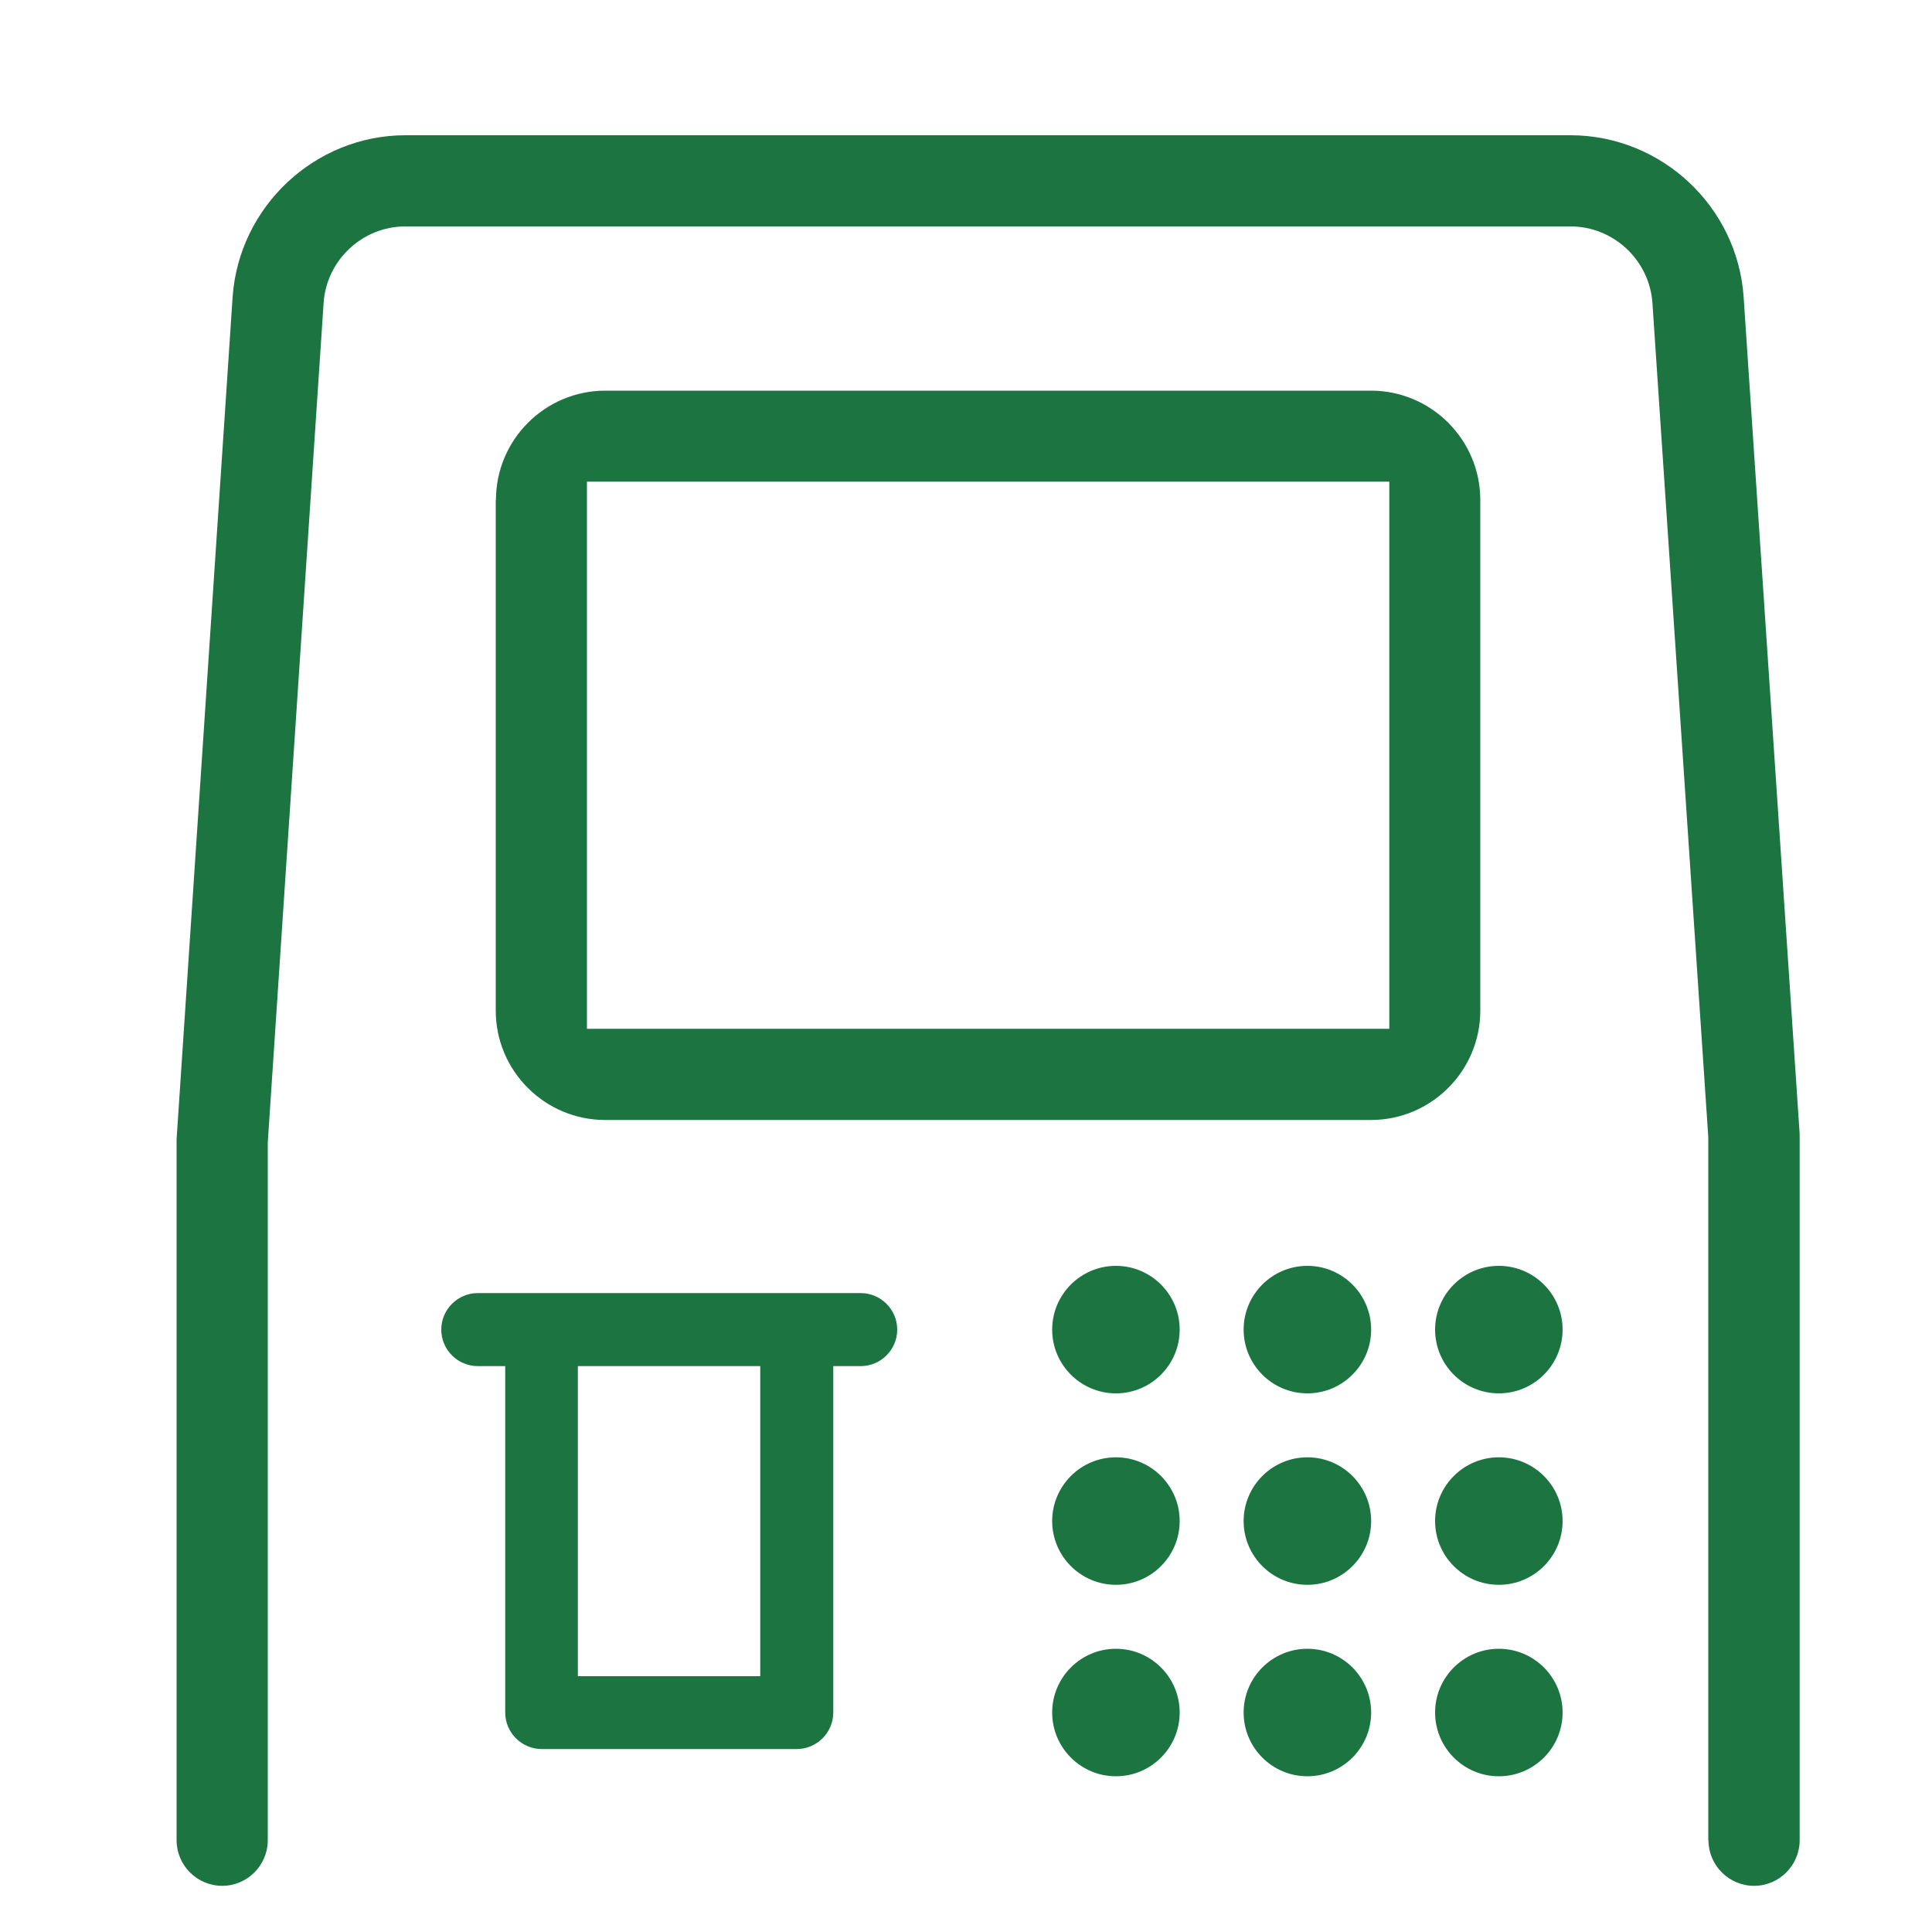 <?xml version="1.0" encoding="UTF-8"?>
<svg id="Layer_2" data-name="Layer 2" xmlns="http://www.w3.org/2000/svg" viewBox="0 0 100 100">
  <defs>
    <style>
      .cls-1 {
        fill: #1c7540;
      }

      .cls-2 {
        fill: none;
      }
    </style>
  </defs>
  <g id="Layer_1-2" data-name="Layer 1">
    <g>
      <g id="atm-machine">
        <path class="cls-1" d="M88.43,95.25c0,1.3,1.06,2.36,2.36,2.36s2.36-1.06,2.36-2.36v-36.56s-2.9-43.32-2.9-43.32c-.32-4.68-4.25-8.36-8.95-8.37H20.99c-4.69,0-8.62,3.69-8.95,8.37l-2.9,43.6v36.28c0,1.3,1.06,2.36,2.36,2.36s2.36-1.06,2.36-2.36v-36.12s2.89-43.45,2.89-43.45c.15-2.22,2.01-3.96,4.23-3.96h60.31c2.23,0,4.09,1.75,4.24,3.97l2.89,43.16v36.4Z"/>
        <path class="cls-1" d="M25.66,25.88v26.43c0,3.12,2.54,5.66,5.66,5.66h39.64c3.12,0,5.66-2.54,5.66-5.66v-26.43c0-3.12-2.54-5.66-5.66-5.66H31.33c-3.12,0-5.66,2.54-5.66,5.66ZM30.38,24.93h41.53v28.32H30.38v-28.32Z"/>
        <path class="cls-1" d="M41.24,90.53c1.04,0,1.89-.85,1.89-1.89v-17.93h1.42c1.04,0,1.89-.85,1.89-1.89s-.85-1.89-1.89-1.89h-19.82c-1.04,0-1.89.85-1.89,1.89s.85,1.89,1.89,1.89h1.42v17.93c0,1.04.85,1.89,1.89,1.89h13.21ZM29.91,70.71h9.44v16.05h-9.44v-16.05Z"/>
        <g id="Path_19194" data-name="Path 19194">
          <path class="cls-1" d="M61.06,68.82c0,1.82-1.48,3.3-3.3,3.3s-3.3-1.48-3.3-3.3,1.48-3.3,3.3-3.3,3.3,1.48,3.3,3.3h0Z"/>
        </g>
        <g id="Path_19195" data-name="Path 19195">
          <path class="cls-1" d="M70.97,68.82c0,1.82-1.48,3.3-3.3,3.3s-3.3-1.48-3.3-3.3,1.48-3.3,3.3-3.3,3.3,1.48,3.3,3.3h0Z"/>
        </g>
        <g id="Path_19196" data-name="Path 19196">
          <path class="cls-1" d="M80.88,68.82c0,1.82-1.48,3.3-3.3,3.3s-3.3-1.48-3.3-3.3,1.48-3.3,3.3-3.3,3.3,1.48,3.3,3.3h0Z"/>
        </g>
        <g id="Path_19197" data-name="Path 19197">
          <path class="cls-1" d="M61.06,78.73c0,1.82-1.48,3.3-3.3,3.3s-3.3-1.48-3.3-3.3,1.48-3.3,3.3-3.3,3.3,1.48,3.3,3.3Z"/>
        </g>
        <g id="Path_19198" data-name="Path 19198">
          <path class="cls-1" d="M70.97,78.73c0,1.82-1.48,3.3-3.3,3.3s-3.3-1.48-3.3-3.3,1.48-3.3,3.3-3.3,3.3,1.48,3.3,3.3Z"/>
        </g>
        <g id="Path_19199" data-name="Path 19199">
          <path class="cls-1" d="M80.88,78.73c0,1.82-1.48,3.3-3.3,3.3s-3.3-1.48-3.3-3.3,1.48-3.3,3.3-3.3,3.3,1.48,3.3,3.3Z"/>
        </g>
        <g id="Path_19200" data-name="Path 19200">
          <path class="cls-1" d="M61.06,88.64c0,1.82-1.48,3.3-3.3,3.3s-3.3-1.48-3.3-3.3,1.48-3.3,3.3-3.3,3.3,1.48,3.3,3.3Z"/>
        </g>
        <g id="Path_19201" data-name="Path 19201">
          <path class="cls-1" d="M70.97,88.64c0,1.82-1.48,3.3-3.3,3.3s-3.3-1.48-3.3-3.3,1.48-3.3,3.3-3.3,3.3,1.48,3.3,3.3Z"/>
        </g>
        <g id="Path_19202" data-name="Path 19202">
          <path class="cls-1" d="M80.88,88.64c0,1.82-1.48,3.3-3.3,3.3s-3.3-1.48-3.3-3.3,1.48-3.3,3.3-3.3,3.3,1.48,3.3,3.3Z"/>
        </g>
      </g>
      <rect class="cls-2" width="100" height="100"/>
    </g>
  </g>
</svg>